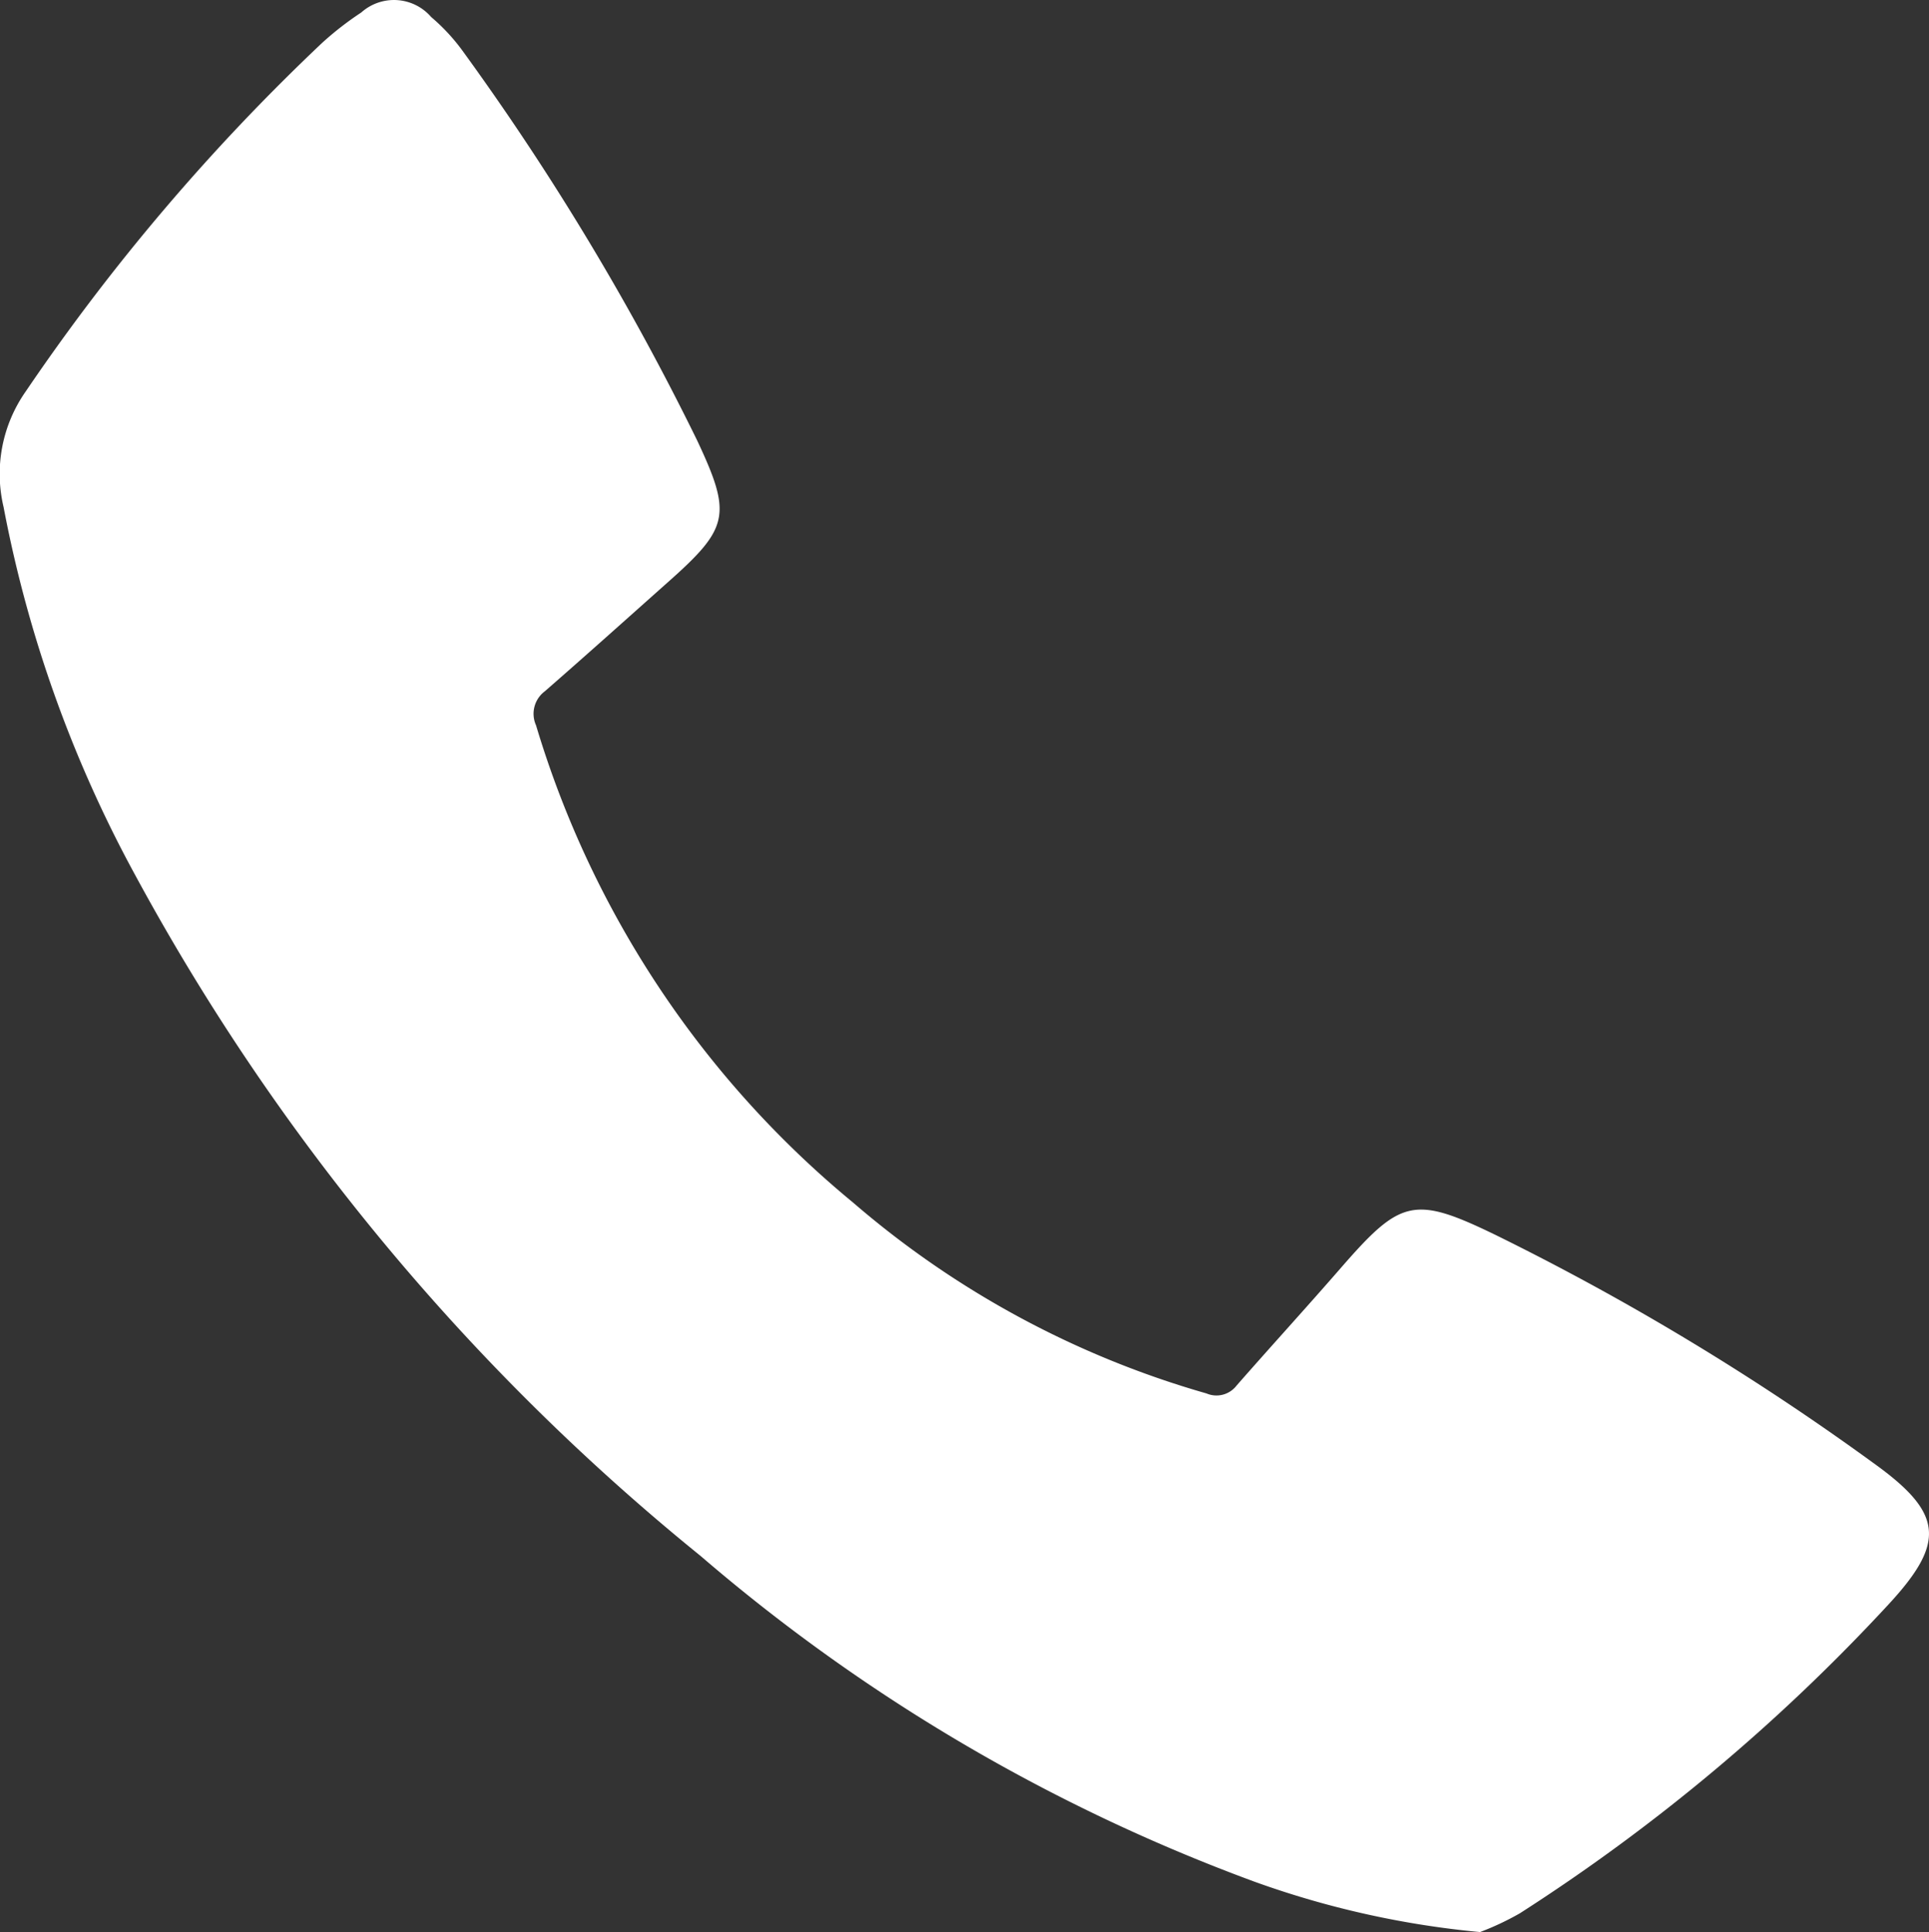 <?xml version="1.0" encoding="UTF-8"?>
<svg xmlns="http://www.w3.org/2000/svg" xmlns:xlink="http://www.w3.org/1999/xlink" id="Group_39473" data-name="Group 39473" width="22.064" height="22.101" viewBox="0 0 22.064 22.101">
  <rect x="0" y="0" width="22.064" height="22.101" fill="#333333" stroke="none"/>
  <defs>
    <clipPath id="clip-path">
      <rect id="Rectangle_615" data-name="Rectangle 615" width="22.064" height="22.101" fill="#fff"></rect>
    </clipPath>
  </defs>
  <g id="Group_5978" data-name="Group 5978" clip-path="url(#clip-path)">
    <path id="Path_3330" data-name="Path 3330" d="M16.929,22.1a10.462,10.462,0,0,1-2.577-.575A20.64,20.64,0,0,1,8.016,17.8a25.883,25.883,0,0,1-6.475-7.8,14.391,14.391,0,0,1-1.5-4.2A1.641,1.641,0,0,1,.292,4.481,24.114,24.114,0,0,1,3.685.49,3.623,3.623,0,0,1,4.132.143a.562.562,0,0,1,.8.052,2.217,2.217,0,0,1,.352.377A30.005,30.005,0,0,1,7.975,5.04c.4.852.364,1-.344,1.627-.466.415-.931.832-1.4,1.241a.321.321,0,0,0-.1.388,11.257,11.257,0,0,0,3.627,5.46A10.68,10.68,0,0,0,13.8,15.939a.29.29,0,0,0,.344-.09c.395-.451.8-.894,1.193-1.346.683-.785.834-.83,1.763-.38a29.367,29.367,0,0,1,4.338,2.619c.788.567.819.9.166,1.607a21.663,21.663,0,0,1-4.219,3.536,3.194,3.194,0,0,1-.456.215" transform="translate(0 0)" fill="#fff"></path>
  </g>
</svg>
